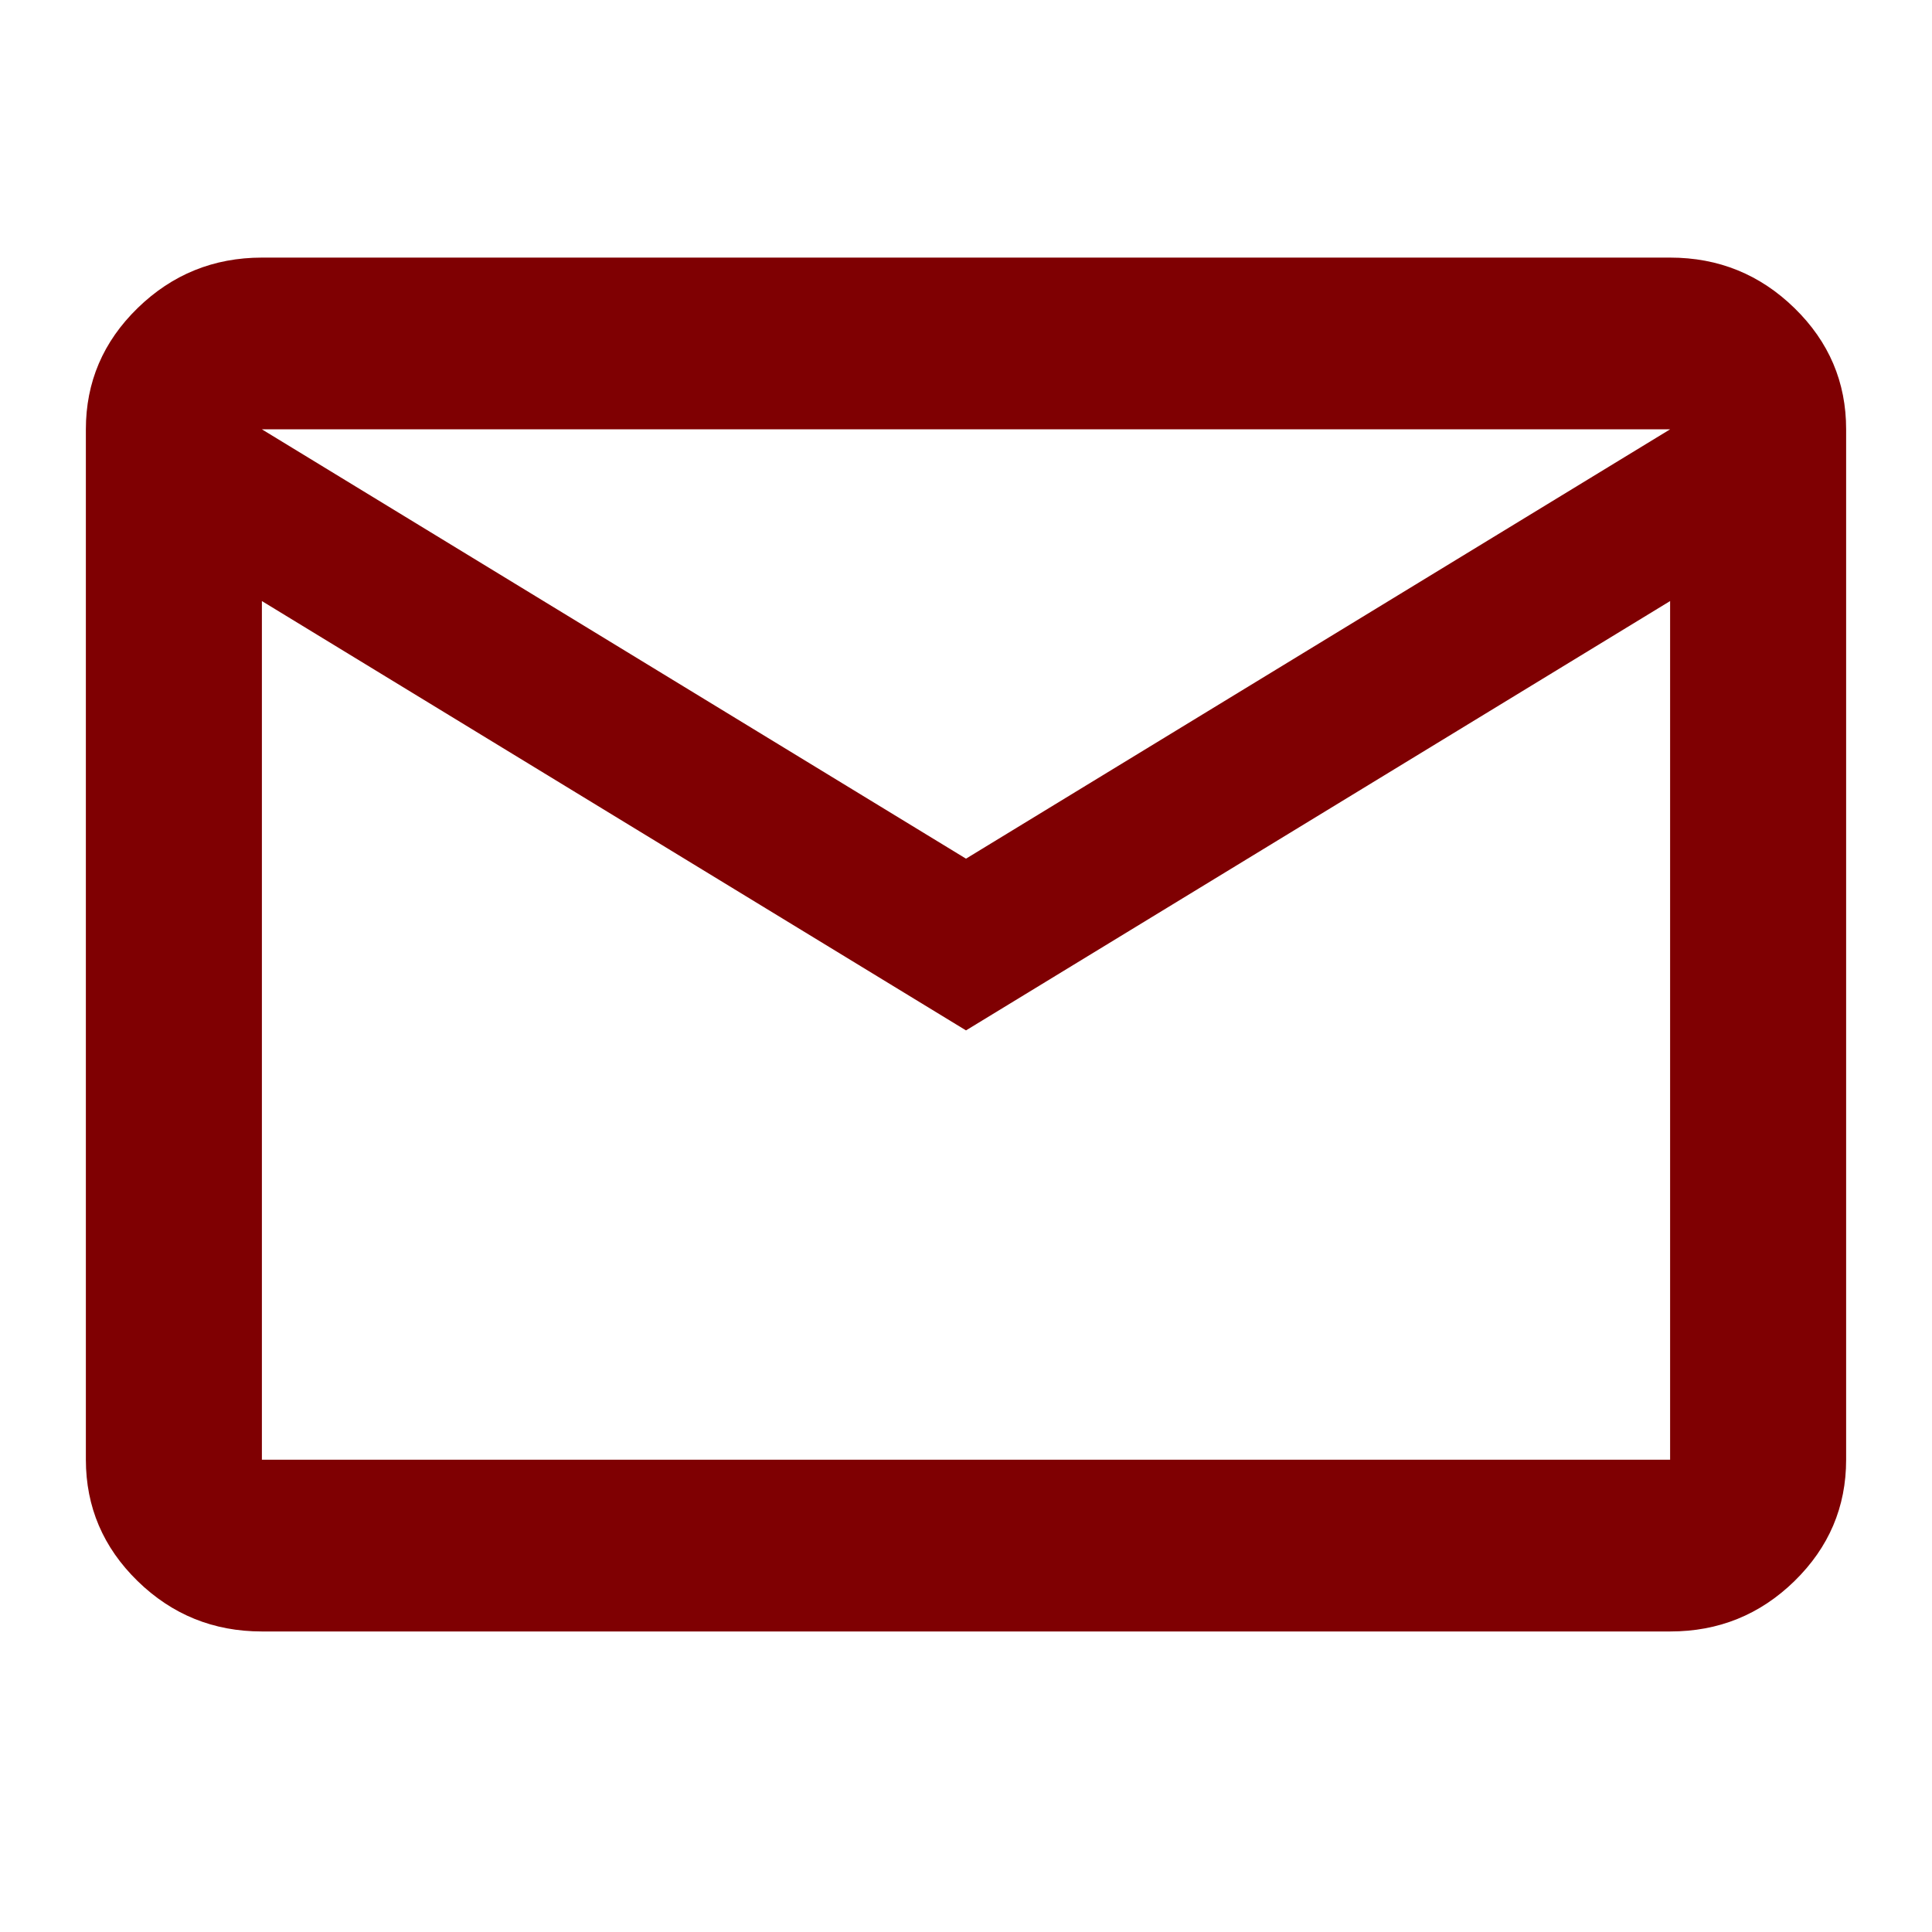 <svg width="45" height="45" viewBox="0 0 45 45" fill="none" xmlns="http://www.w3.org/2000/svg">
<path d="M6.1 38C4.973 38 4.008 37.609 3.205 36.826C2.403 36.043 2.001 35.101 2 34V10C2 8.9 2.402 7.959 3.205 7.176C4.009 6.393 4.974 6.001 6.1 6H38.9C40.028 6 40.993 6.392 41.797 7.176C42.6 7.96 43.001 8.901 43 10V34C43 35.1 42.599 36.042 41.797 36.826C40.994 37.61 40.029 38.001 38.9 38H6.1ZM22.5 24L6.1 14V34H38.9V14L22.5 24ZM22.5 20L38.9 10H6.1L22.5 20ZM6.1 14V10V34V14Z" fill="#7F0002"/>
</svg>
